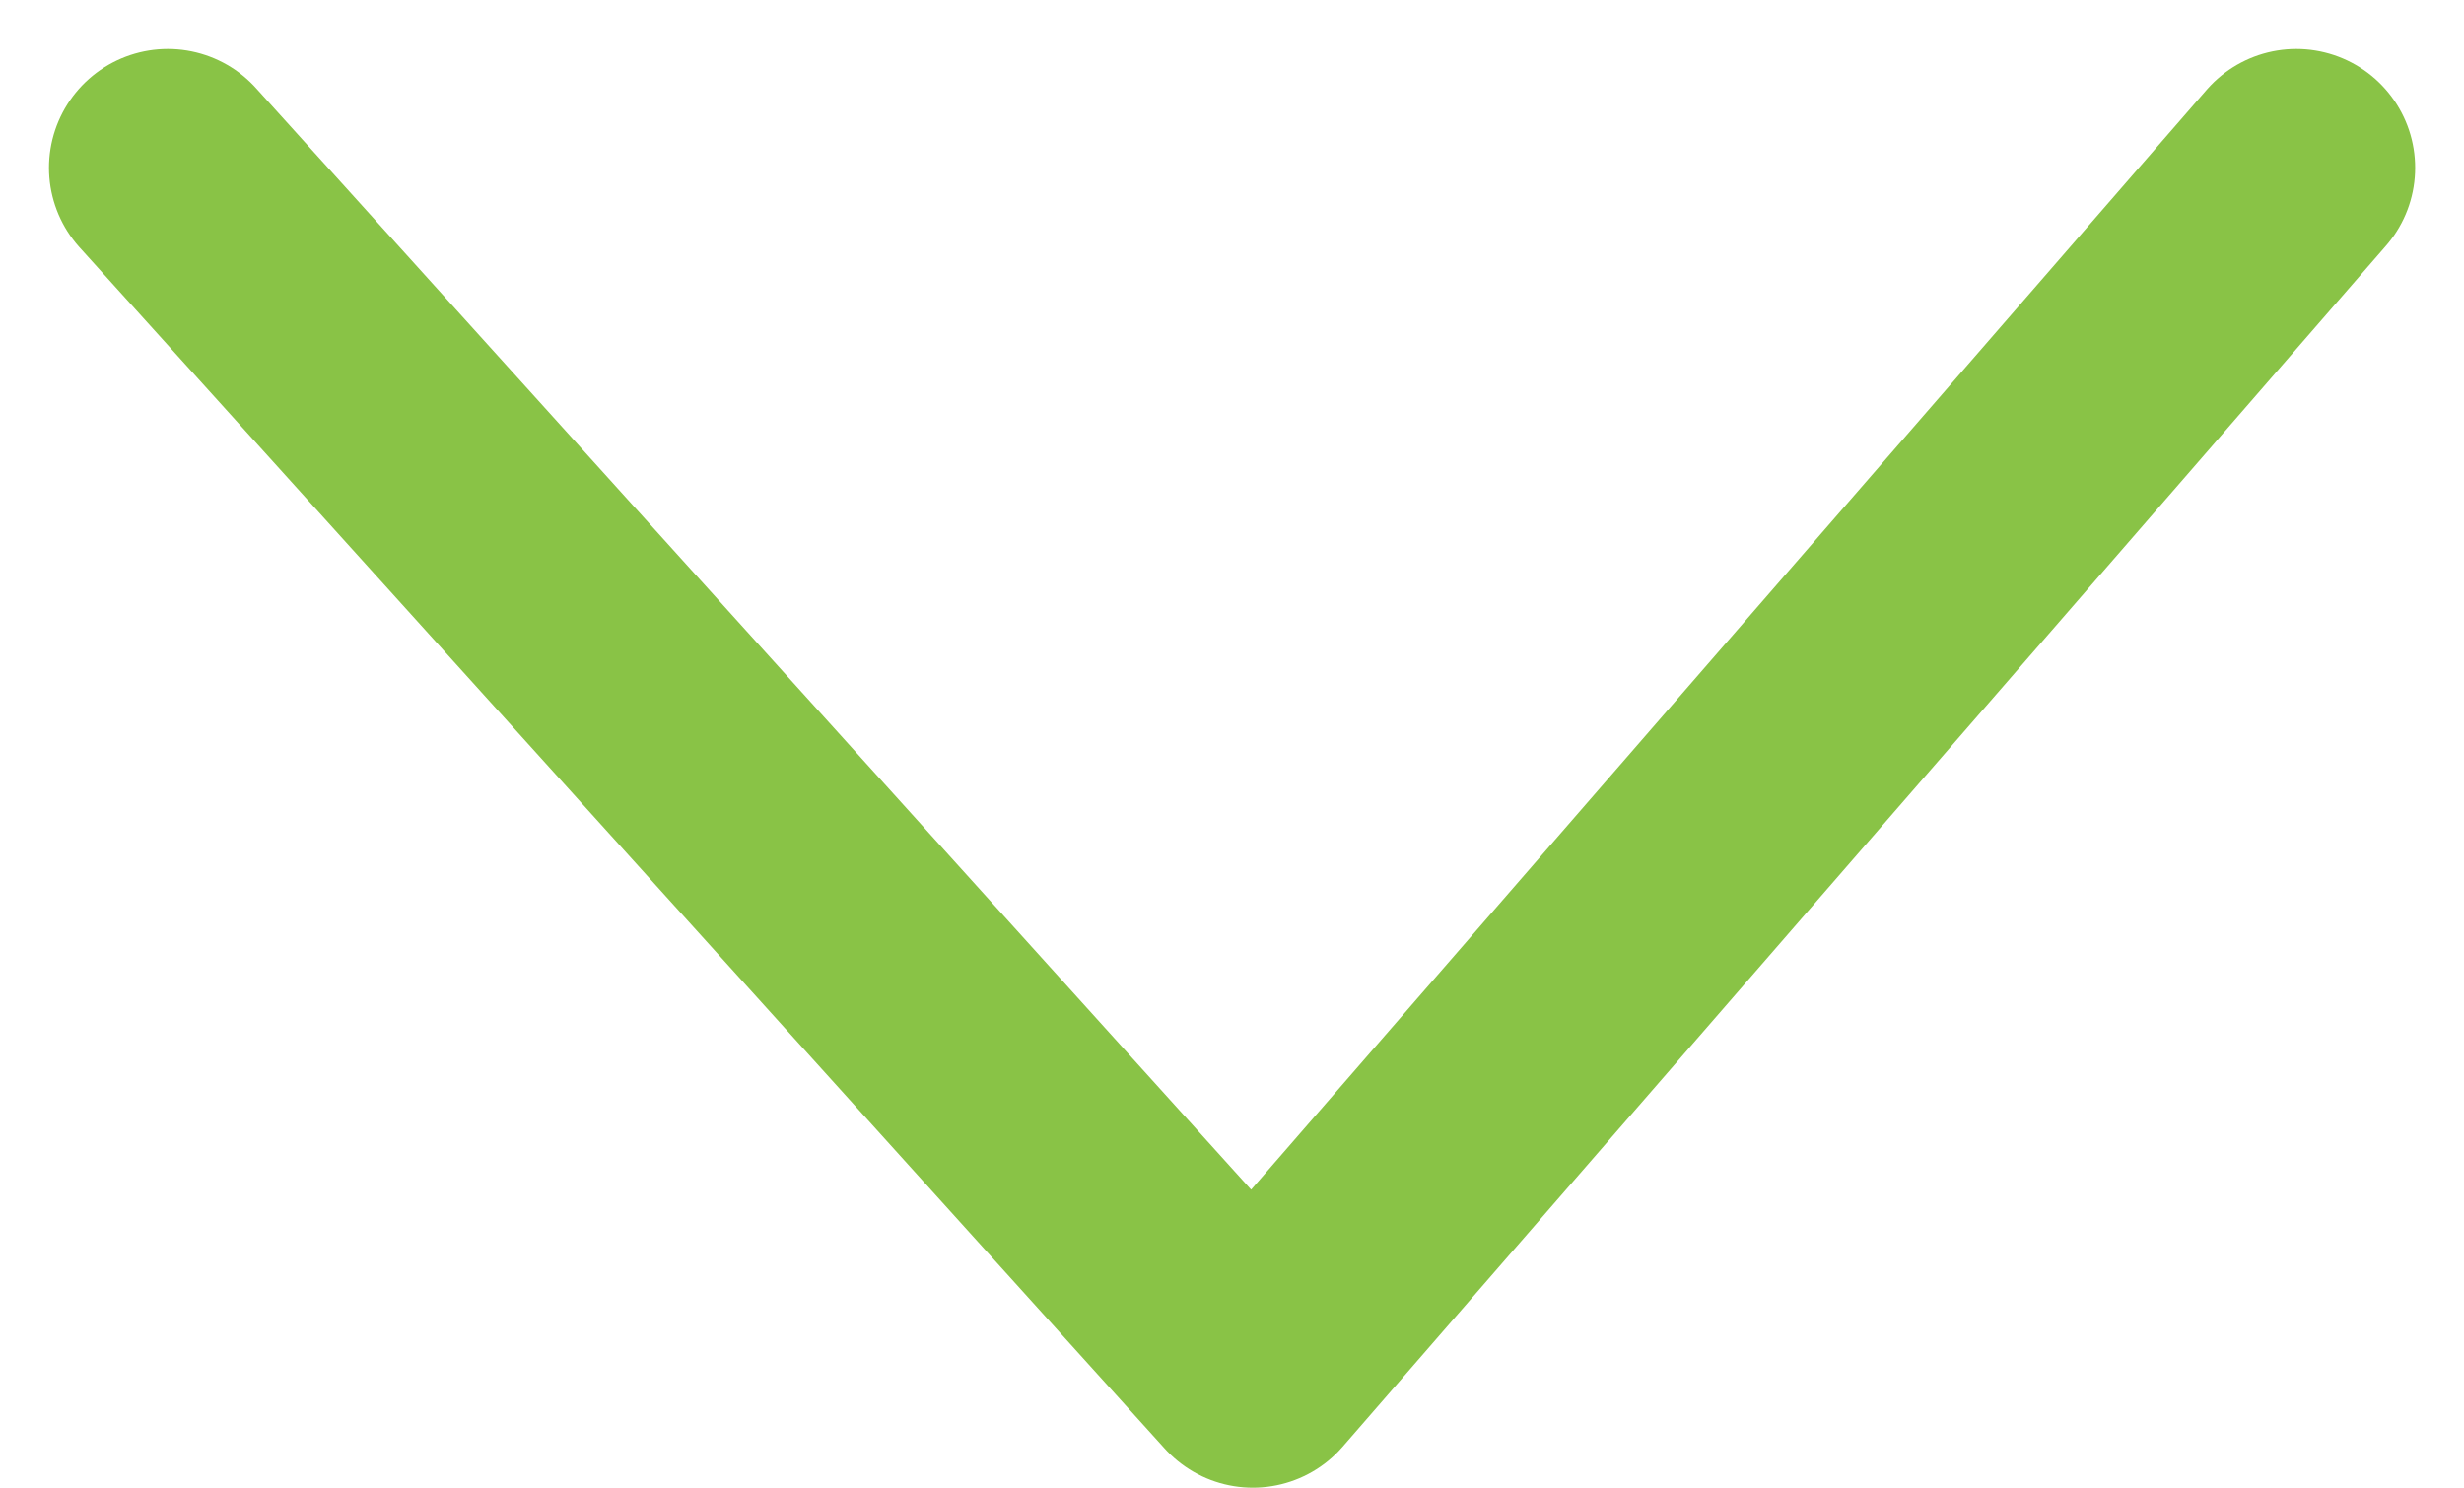 <svg xmlns="http://www.w3.org/2000/svg" width="20.731" height="12.52" viewBox="0 0 20.731 12.52">
  <path id="パス_56760" data-name="パス 56760" d="M0,0,10.107,8.779,0,17.908" transform="translate(19.32 1.412) rotate(90)" fill="none" stroke="#89c346" stroke-linecap="round" stroke-linejoin="round" stroke-width="2"/>
</svg>
